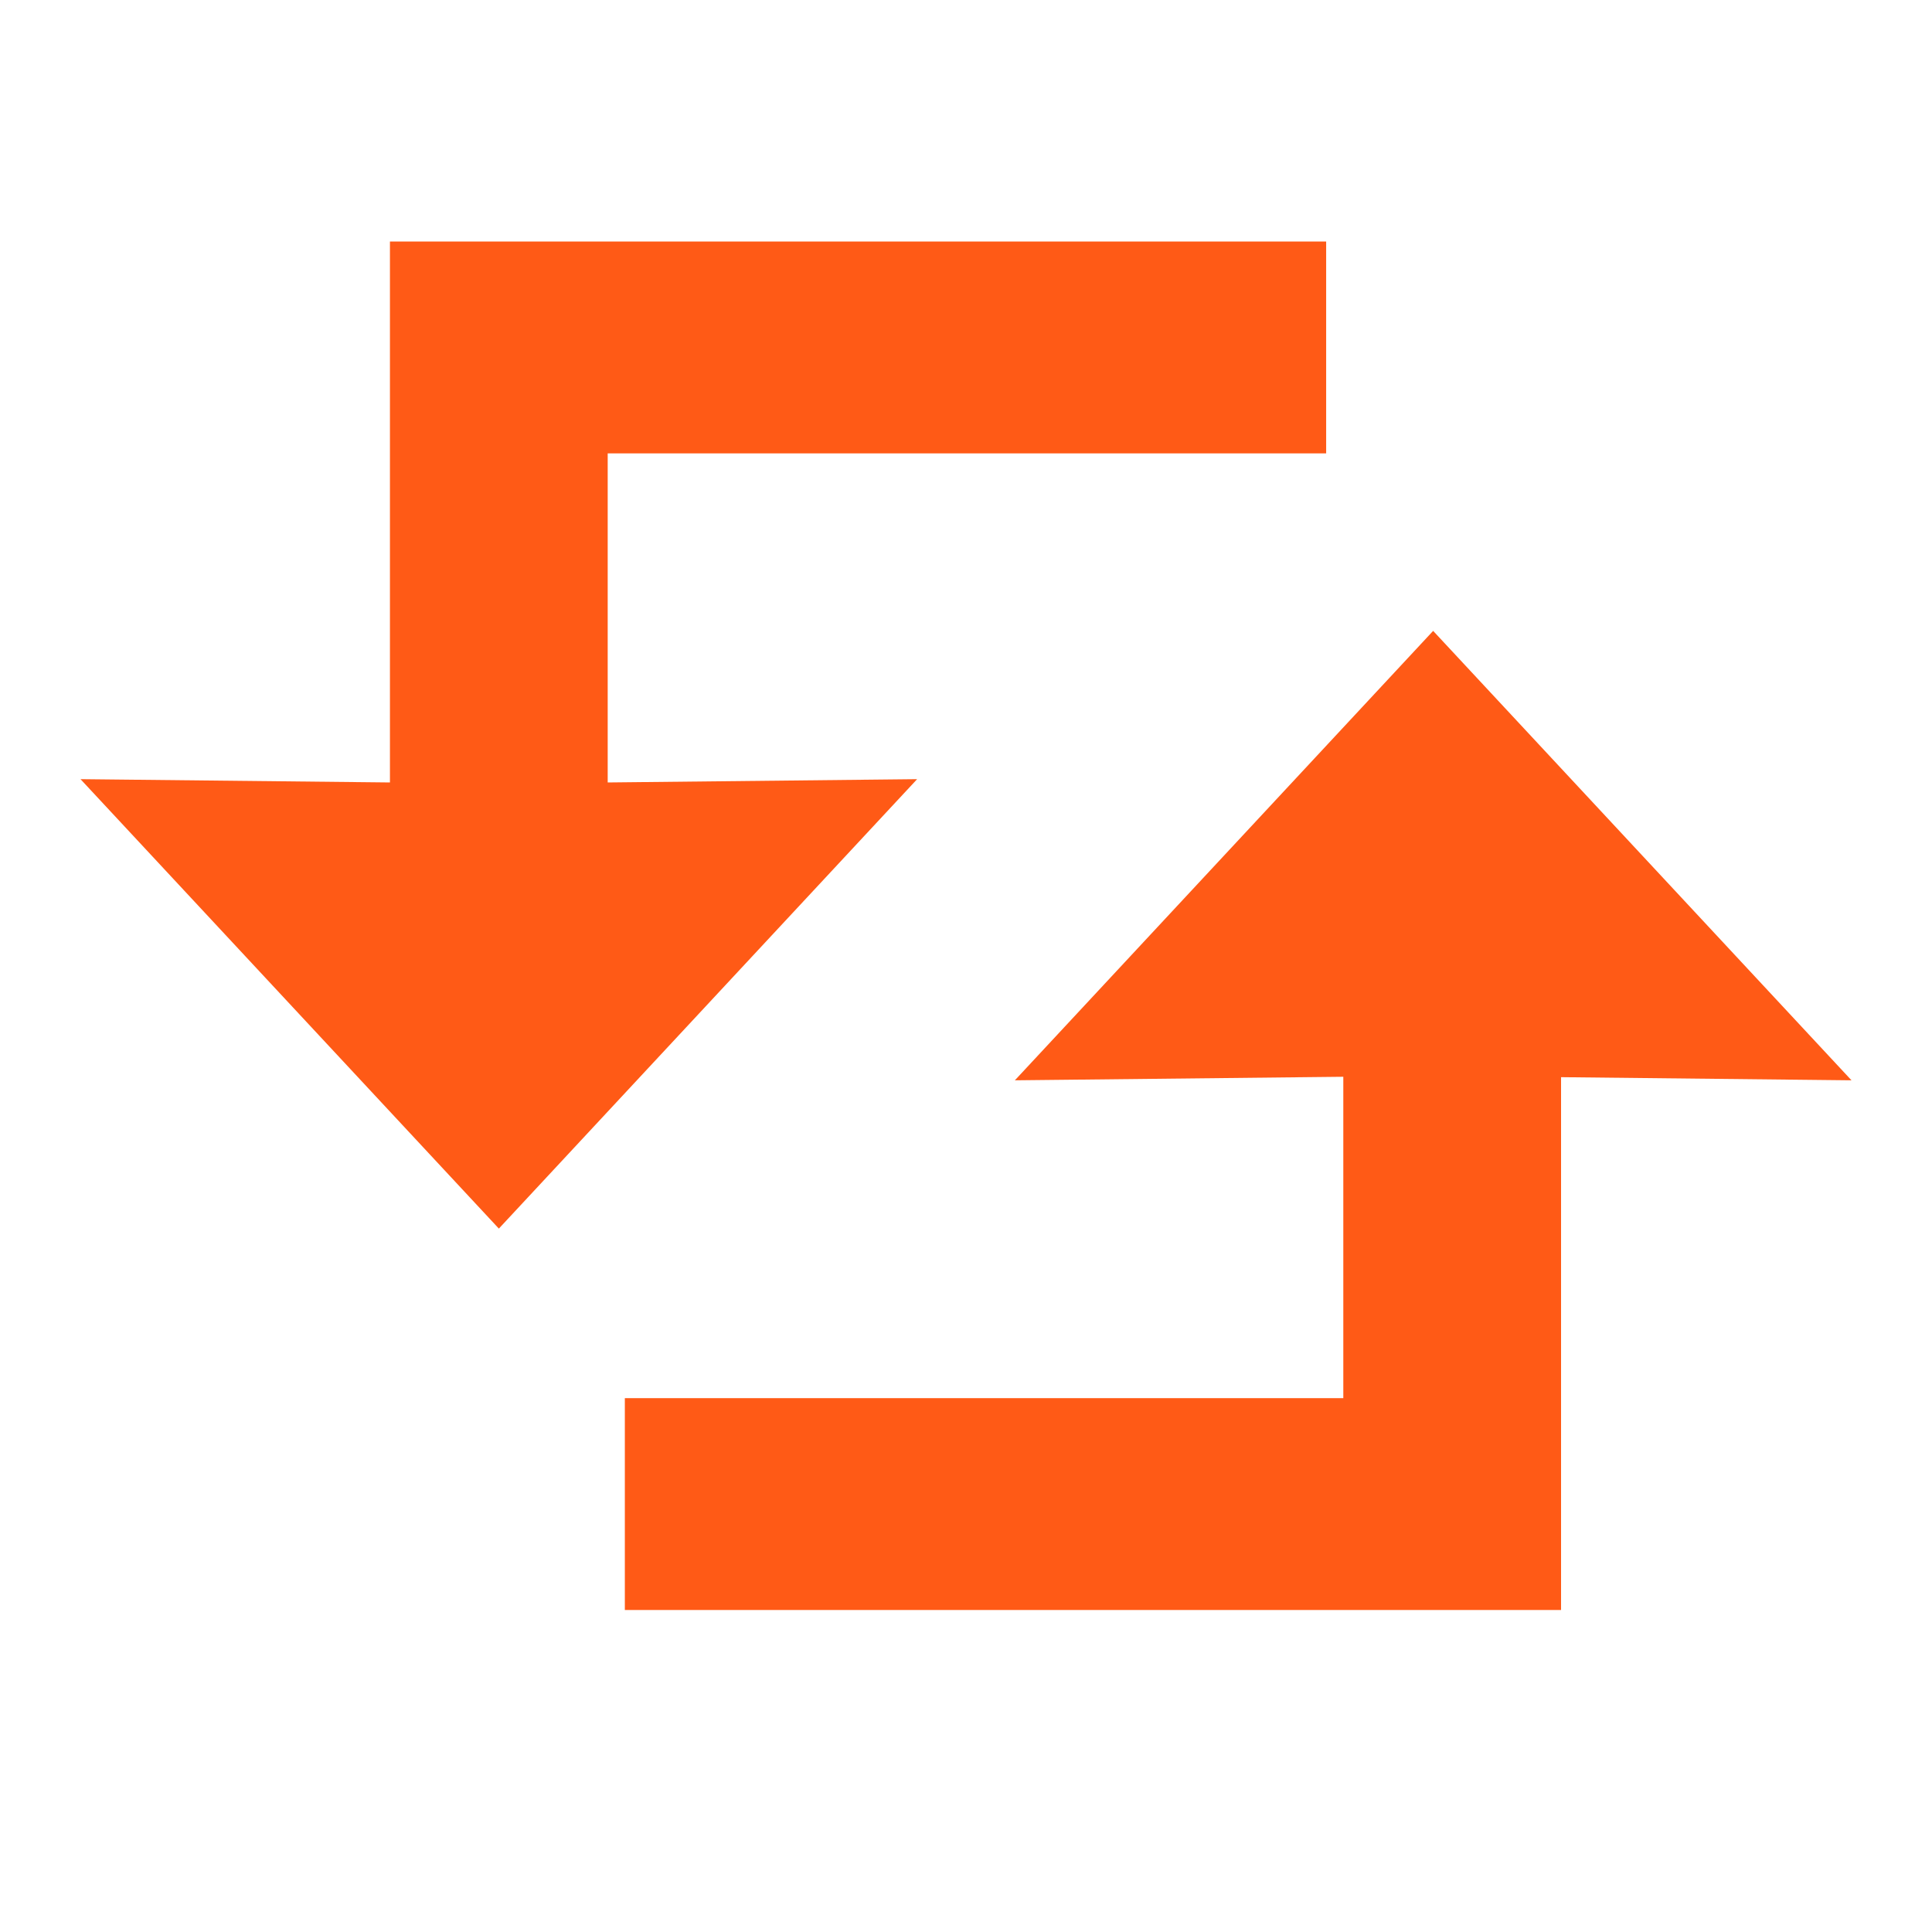 <?xml version="1.0" encoding="utf-8"?>
<svg xmlns="http://www.w3.org/2000/svg" fill="none" height="24" viewBox="0 0 24 24" width="24">
<path clip-rule="evenodd" d="M16.687 13.376V17.368H7.762V20H19.392V13.381L23 13.42L17.803 7.837L12.607 13.42L16.687 13.376ZM4.844 3V9.72L1 9.679L6.197 15.262L11.393 9.679L7.549 9.72V5.632H16.474V3H4.844Z" fill="#FF5A16" fill-rule="evenodd"/>
</svg>